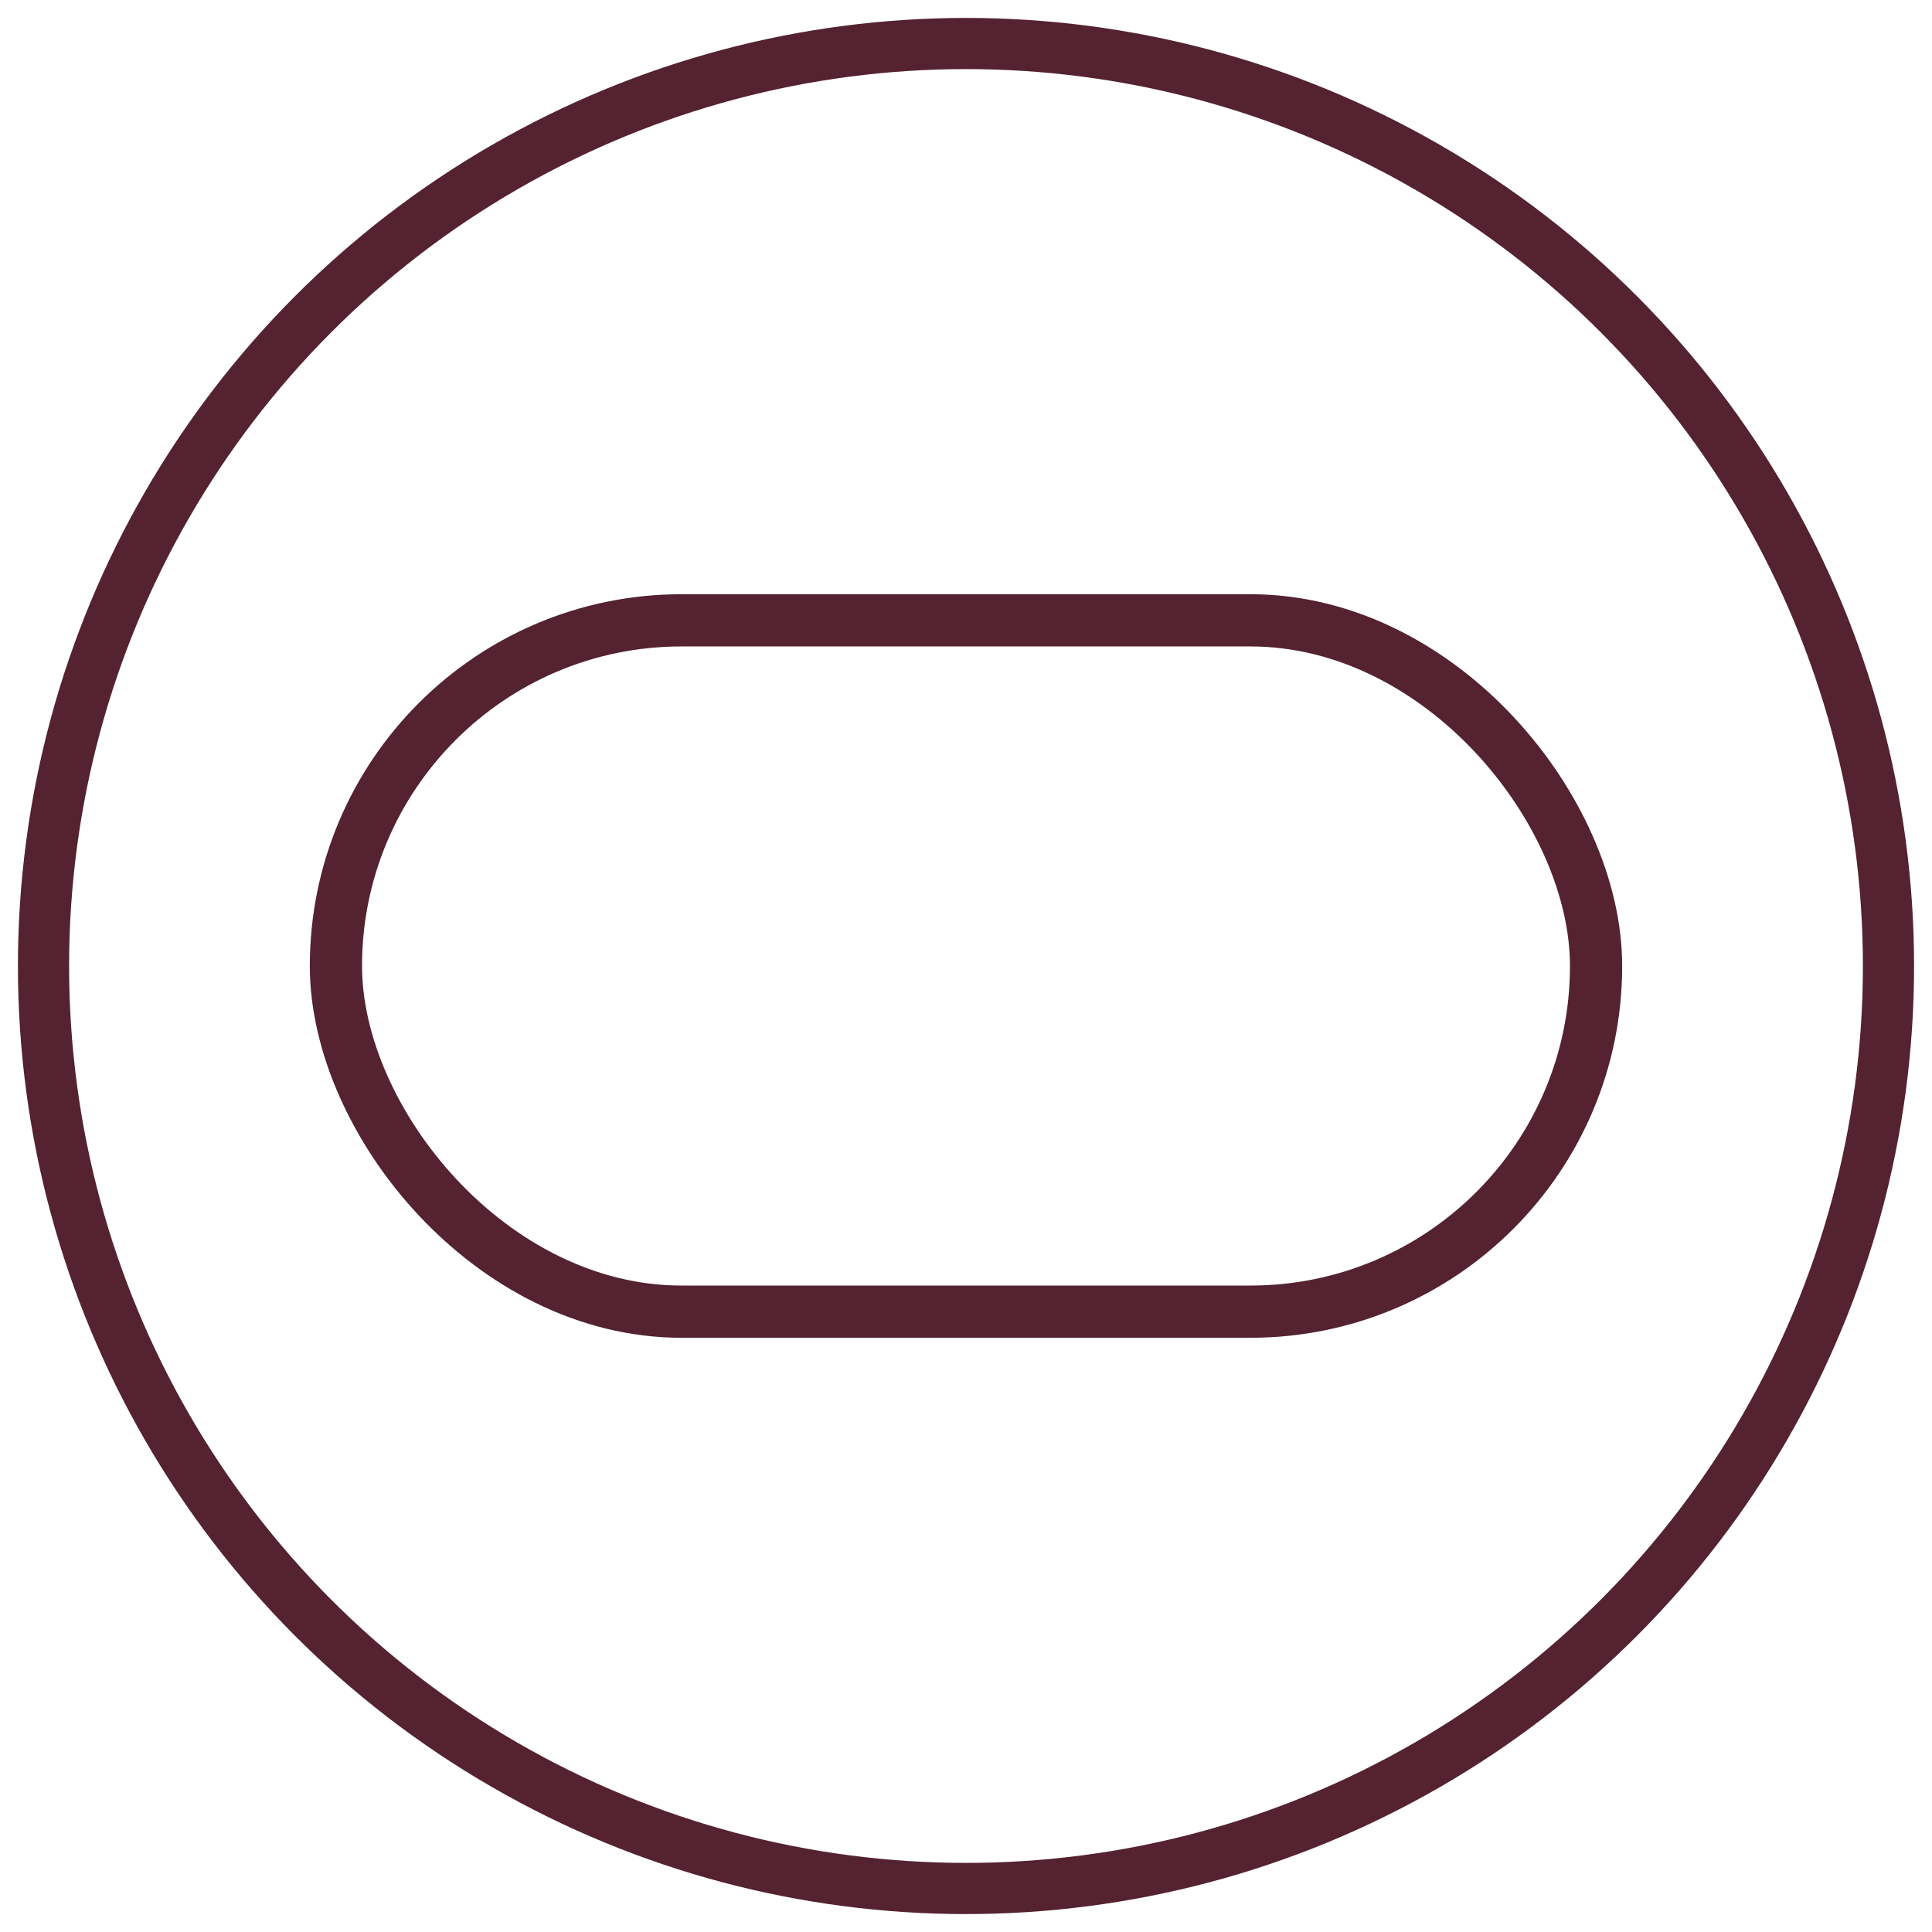 <svg xmlns="http://www.w3.org/2000/svg" viewBox="0 0 55.5 55.5"><defs><style>.cls-1,.cls-2{fill:none;stroke:#542231;stroke-linecap:round;stroke-linejoin:round;}.cls-1{stroke-width:1.47px;}.cls-2{stroke-width:1.5px;}</style></defs><g id="Layer_3" data-name="Layer 3"><circle class="cls-1" cx="27.75" cy="27.75" r="26.5"/><rect class="cls-2" x="9.65" y="17.82" width="36.2" height="19.86" rx="9.93"/></g></svg>